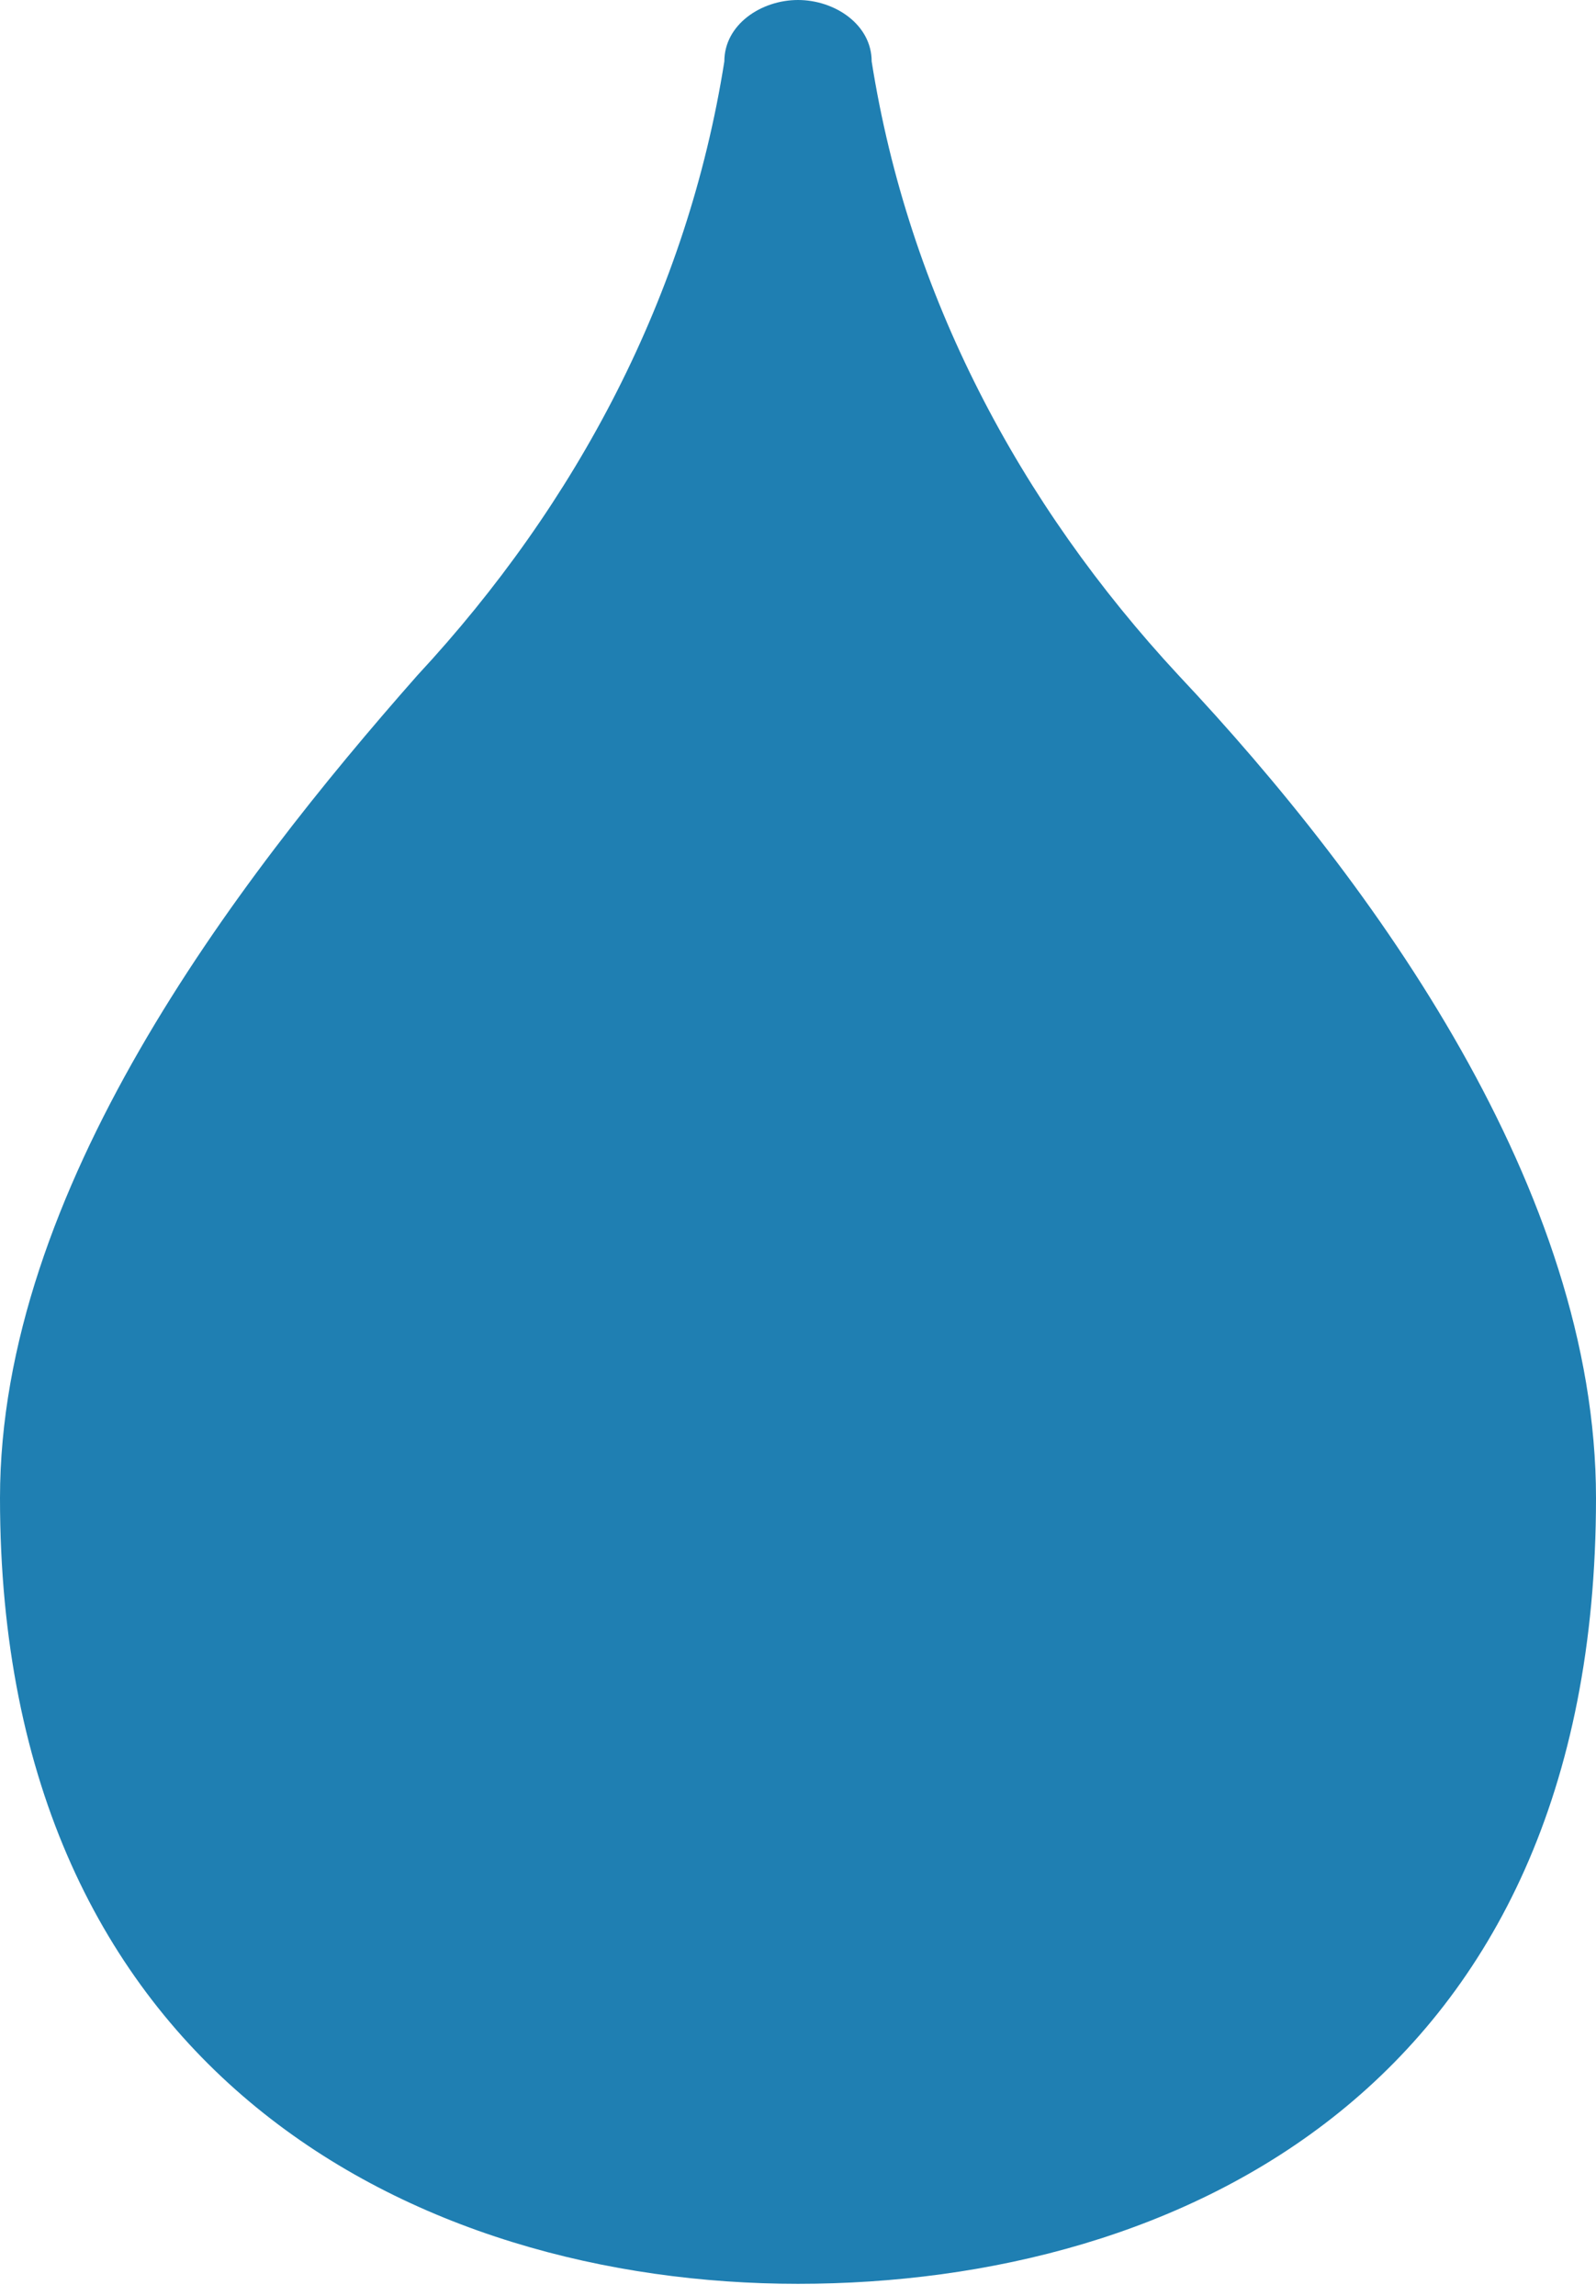 <?xml version="1.0" encoding="utf-8"?>
<!-- Generator: Adobe Illustrator 22.0.1, SVG Export Plug-In . SVG Version: 6.00 Build 0)  -->
<svg version="1.1" id="Layer_1" xmlns="http://www.w3.org/2000/svg" xmlns:xlink="http://www.w3.org/1999/xlink" x="0px" y="0px"
	 viewBox="0 0 13 18.7" style="enable-background:new 0 0 13 18.7;" xml:space="preserve">
<style type="text/css">
	.st0{fill:#1F7FB2;}
</style>
<path class="st0" d="M9.6,5.5c-1.3-1.4-2.2-3.1-2.5-5C7.1,0.2,6.8,0,6.5,0C6.2,0,5.9,0.2,5.9,0.5c-0.3,1.9-1.2,3.6-2.5,5
	C1.9,7.2,0,9.7,0,12.2c0,4.7,3.4,6.4,6.5,6.4S13,17,13,12.2C13,9.7,11.2,7.2,9.6,5.5"/>
</svg>
